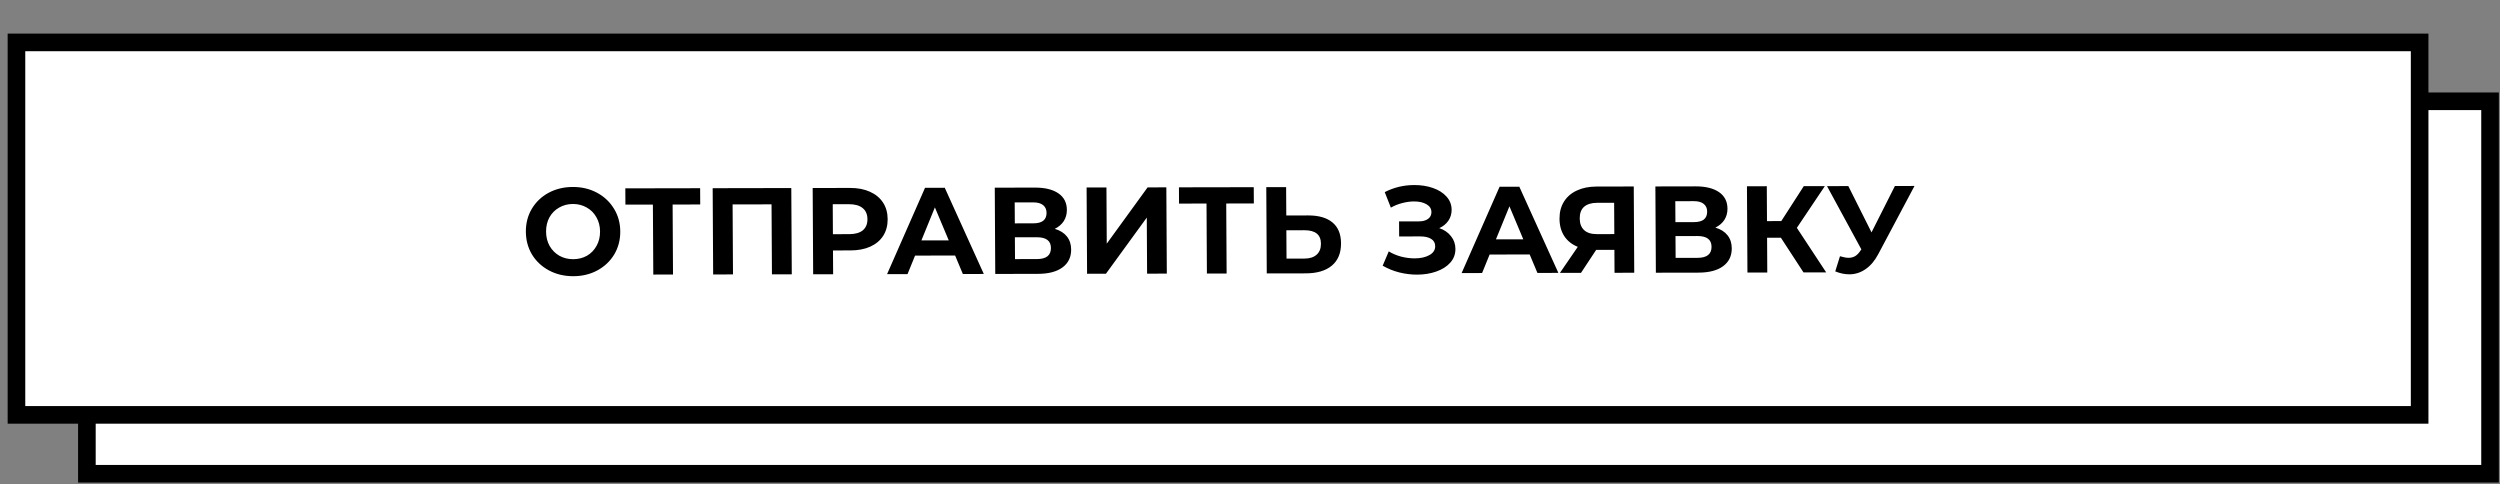 <?xml version="1.0" encoding="UTF-8"?> <svg xmlns="http://www.w3.org/2000/svg" width="284" height="55" viewBox="0 0 284 55" fill="none"><rect x="0" y="0" width="284" height="55" fill="#808080" stroke="none"/> <rect x="9.87" y="11.506" width="273" height="42.312" fill="white" stroke="black" stroke-width="2"></rect> <rect x="1.87" y="4.818" width="273" height="42.312" fill="white" stroke="black" stroke-width="2"></rect> <path d="M65.128 31.376C64.111 31.378 63.191 31.16 62.367 30.723C61.552 30.286 60.91 29.685 60.439 28.921C59.977 28.147 59.743 27.279 59.738 26.318C59.733 25.357 59.956 24.493 60.41 23.727C60.872 22.951 61.508 22.343 62.317 21.903C63.136 21.463 64.054 21.242 65.072 21.24C66.089 21.238 67.005 21.456 67.819 21.893C68.634 22.33 69.276 22.936 69.748 23.709C70.219 24.474 70.457 25.337 70.462 26.298C70.467 27.259 70.239 28.128 69.777 28.904C69.314 29.67 68.678 30.273 67.869 30.713C67.059 31.153 66.146 31.374 65.128 31.376ZM65.118 29.444C65.696 29.443 66.218 29.311 66.683 29.049C67.149 28.778 67.51 28.404 67.769 27.927C68.037 27.451 68.169 26.909 68.166 26.302C68.163 25.696 68.024 25.155 67.751 24.679C67.487 24.204 67.121 23.836 66.653 23.575C66.185 23.305 65.661 23.171 65.082 23.172C64.504 23.173 63.982 23.31 63.517 23.581C63.052 23.843 62.685 24.213 62.417 24.689C62.158 25.166 62.031 25.707 62.034 26.314C62.037 26.921 62.171 27.462 62.435 27.937C62.709 28.413 63.079 28.785 63.547 29.055C64.016 29.316 64.539 29.445 65.118 29.444ZM79.545 23.229L76.409 23.235L76.454 31.187L74.214 31.191L74.169 23.239L71.047 23.245L71.037 21.397L79.535 21.381L79.545 23.229ZM89.891 21.362L89.946 31.162L87.692 31.166L87.647 23.214L83.223 23.223L83.268 31.174L81.014 31.179L80.959 21.379L89.891 21.362ZM96.562 21.35C97.43 21.348 98.183 21.491 98.819 21.78C99.464 22.068 99.961 22.477 100.31 23.009C100.658 23.54 100.834 24.17 100.838 24.898C100.842 25.616 100.673 26.247 100.331 26.789C99.989 27.321 99.496 27.733 98.854 28.023C98.221 28.305 97.47 28.446 96.602 28.448L94.628 28.451L94.643 31.153L92.375 31.157L92.32 21.358L96.562 21.35ZM96.466 26.6C97.147 26.599 97.664 26.453 98.017 26.163C98.37 25.864 98.545 25.443 98.542 24.902C98.539 24.351 98.359 23.932 98.003 23.643C97.647 23.345 97.128 23.197 96.447 23.198L94.599 23.201L94.618 26.603L96.466 26.6ZM108.501 29.027L103.951 29.036L103.095 31.138L100.771 31.142L105.084 21.334L107.324 21.33L111.761 31.122L109.381 31.126L108.501 29.027ZM107.778 27.307L106.203 23.558L104.67 27.313L107.778 27.307ZM119.822 25.997C120.42 26.173 120.879 26.461 121.199 26.862C121.519 27.263 121.68 27.757 121.683 28.345C121.688 29.213 121.361 29.89 120.701 30.377C120.05 30.863 119.113 31.108 117.891 31.11L113.061 31.119L113.006 21.319L117.57 21.311C118.709 21.309 119.596 21.526 120.234 21.964C120.871 22.401 121.192 23.026 121.196 23.838C121.199 24.323 121.08 24.753 120.839 25.127C120.599 25.491 120.26 25.781 119.822 25.997ZM115.283 25.375L117.397 25.371C117.891 25.37 118.264 25.271 118.515 25.075C118.766 24.869 118.89 24.57 118.888 24.178C118.886 23.796 118.754 23.502 118.491 23.297C118.238 23.092 117.869 22.99 117.383 22.991L115.269 22.995L115.283 25.375ZM117.797 29.43C118.861 29.428 119.391 29.007 119.386 28.167C119.382 27.355 118.847 26.95 117.783 26.952L115.291 26.957L115.305 29.435L117.797 29.43ZM123.438 21.3L125.692 21.296L125.727 27.68L130.368 21.287L132.496 21.283L132.55 31.083L130.31 31.087L130.275 24.717L125.634 31.096L123.492 31.1L123.438 21.3ZM142.436 23.113L139.3 23.118L139.344 31.07L137.104 31.074L137.06 23.122L133.938 23.128L133.928 21.28L142.426 21.265L142.436 23.113ZM148.614 24.473C149.808 24.471 150.724 24.735 151.362 25.266C152.009 25.797 152.335 26.585 152.341 27.63C152.348 28.741 151.998 29.591 151.292 30.18C150.595 30.76 149.607 31.051 148.328 31.054L143.904 31.062L143.85 21.262L146.104 21.258L146.122 24.478L148.614 24.473ZM148.193 29.374C148.781 29.373 149.238 29.227 149.563 28.937C149.897 28.647 150.063 28.227 150.06 27.676C150.054 26.659 149.426 26.151 148.175 26.154L146.131 26.158L146.149 29.378L148.193 29.374ZM163.503 25.915C164.073 26.11 164.518 26.418 164.838 26.837C165.167 27.247 165.333 27.727 165.336 28.278C165.339 28.875 165.146 29.394 164.756 29.833C164.367 30.272 163.837 30.609 163.166 30.844C162.505 31.079 161.777 31.197 160.984 31.198C160.312 31.199 159.64 31.116 158.967 30.95C158.303 30.783 157.672 30.527 157.072 30.183L157.763 28.558C158.194 28.819 158.667 29.018 159.181 29.157C159.704 29.287 160.213 29.352 160.708 29.351C161.38 29.349 161.934 29.227 162.372 28.983C162.818 28.74 163.04 28.399 163.038 27.96C163.036 27.596 162.88 27.321 162.571 27.135C162.272 26.949 161.86 26.856 161.338 26.857L158.944 26.862L158.934 25.154L161.16 25.15C161.618 25.149 161.972 25.055 162.223 24.868C162.483 24.681 162.612 24.424 162.61 24.097C162.608 23.714 162.42 23.416 162.045 23.202C161.68 22.988 161.208 22.882 160.63 22.883C160.2 22.884 159.757 22.945 159.301 23.067C158.844 23.18 158.411 23.354 158.001 23.588L157.306 21.825C158.339 21.291 159.457 21.023 160.661 21.021C161.426 21.019 162.132 21.13 162.777 21.353C163.422 21.576 163.937 21.901 164.322 22.33C164.708 22.759 164.902 23.258 164.905 23.827C164.907 24.294 164.784 24.709 164.534 25.073C164.284 25.438 163.94 25.719 163.503 25.915ZM173.771 28.906L169.221 28.915L168.365 31.016L166.041 31.021L170.354 21.213L172.594 21.209L177.031 31L174.651 31.005L173.771 28.906ZM173.047 27.186L171.472 23.437L169.939 27.191L173.047 27.186ZM185.595 21.184L185.65 30.984L183.41 30.988L183.396 28.384L181.324 28.388L179.602 30.995L177.208 31L179.236 28.042C178.572 27.773 178.061 27.368 177.703 26.827C177.345 26.277 177.164 25.619 177.16 24.854C177.156 24.098 177.325 23.449 177.667 22.907C178.009 22.356 178.497 21.935 179.13 21.644C179.763 21.345 180.509 21.194 181.367 21.192L185.595 21.184ZM181.434 23.04C180.79 23.041 180.296 23.192 179.952 23.491C179.618 23.79 179.452 24.234 179.456 24.822C179.459 25.391 179.625 25.829 179.953 26.137C180.282 26.444 180.763 26.597 181.398 26.596L183.386 26.593L183.366 23.037L181.434 23.04ZM194.867 25.857C195.465 26.033 195.924 26.322 196.244 26.723C196.563 27.123 196.725 27.618 196.728 28.206C196.733 29.074 196.405 29.751 195.745 30.238C195.095 30.724 194.158 30.968 192.936 30.971L188.106 30.98L188.051 21.18L192.615 21.171C193.753 21.169 194.641 21.387 195.278 21.824C195.915 22.262 196.236 22.887 196.241 23.699C196.244 24.184 196.125 24.613 195.884 24.987C195.643 25.352 195.304 25.642 194.867 25.857ZM190.327 25.236L192.441 25.232C192.936 25.231 193.309 25.132 193.56 24.936C193.811 24.73 193.935 24.431 193.933 24.039C193.931 23.656 193.798 23.363 193.536 23.158C193.283 22.953 192.913 22.851 192.428 22.852L190.314 22.856L190.327 25.236ZM192.842 29.291C193.906 29.289 194.436 28.868 194.431 28.028C194.427 27.216 193.892 26.811 192.828 26.813L190.336 26.818L190.35 29.296L192.842 29.291ZM202.309 27.005L200.741 27.008L200.763 30.956L198.509 30.96L198.454 21.16L200.708 21.156L200.73 25.118L202.354 25.115L204.908 21.148L207.302 21.144L204.123 25.882L207.455 30.944L204.879 30.948L202.309 27.005ZM217.488 21.125L213.36 28.889C212.963 29.636 212.481 30.202 211.913 30.585C211.356 30.969 210.745 31.162 210.083 31.163C209.569 31.164 209.037 31.053 208.485 30.83L209.021 29.107C209.414 29.227 209.741 29.288 210.002 29.287C210.282 29.287 210.534 29.221 210.757 29.09C210.98 28.949 211.184 28.734 211.369 28.445L211.453 28.332L207.549 21.144L209.97 21.139L212.604 26.398L215.262 21.129L217.488 21.125Z" fill="black"></path> </svg> 